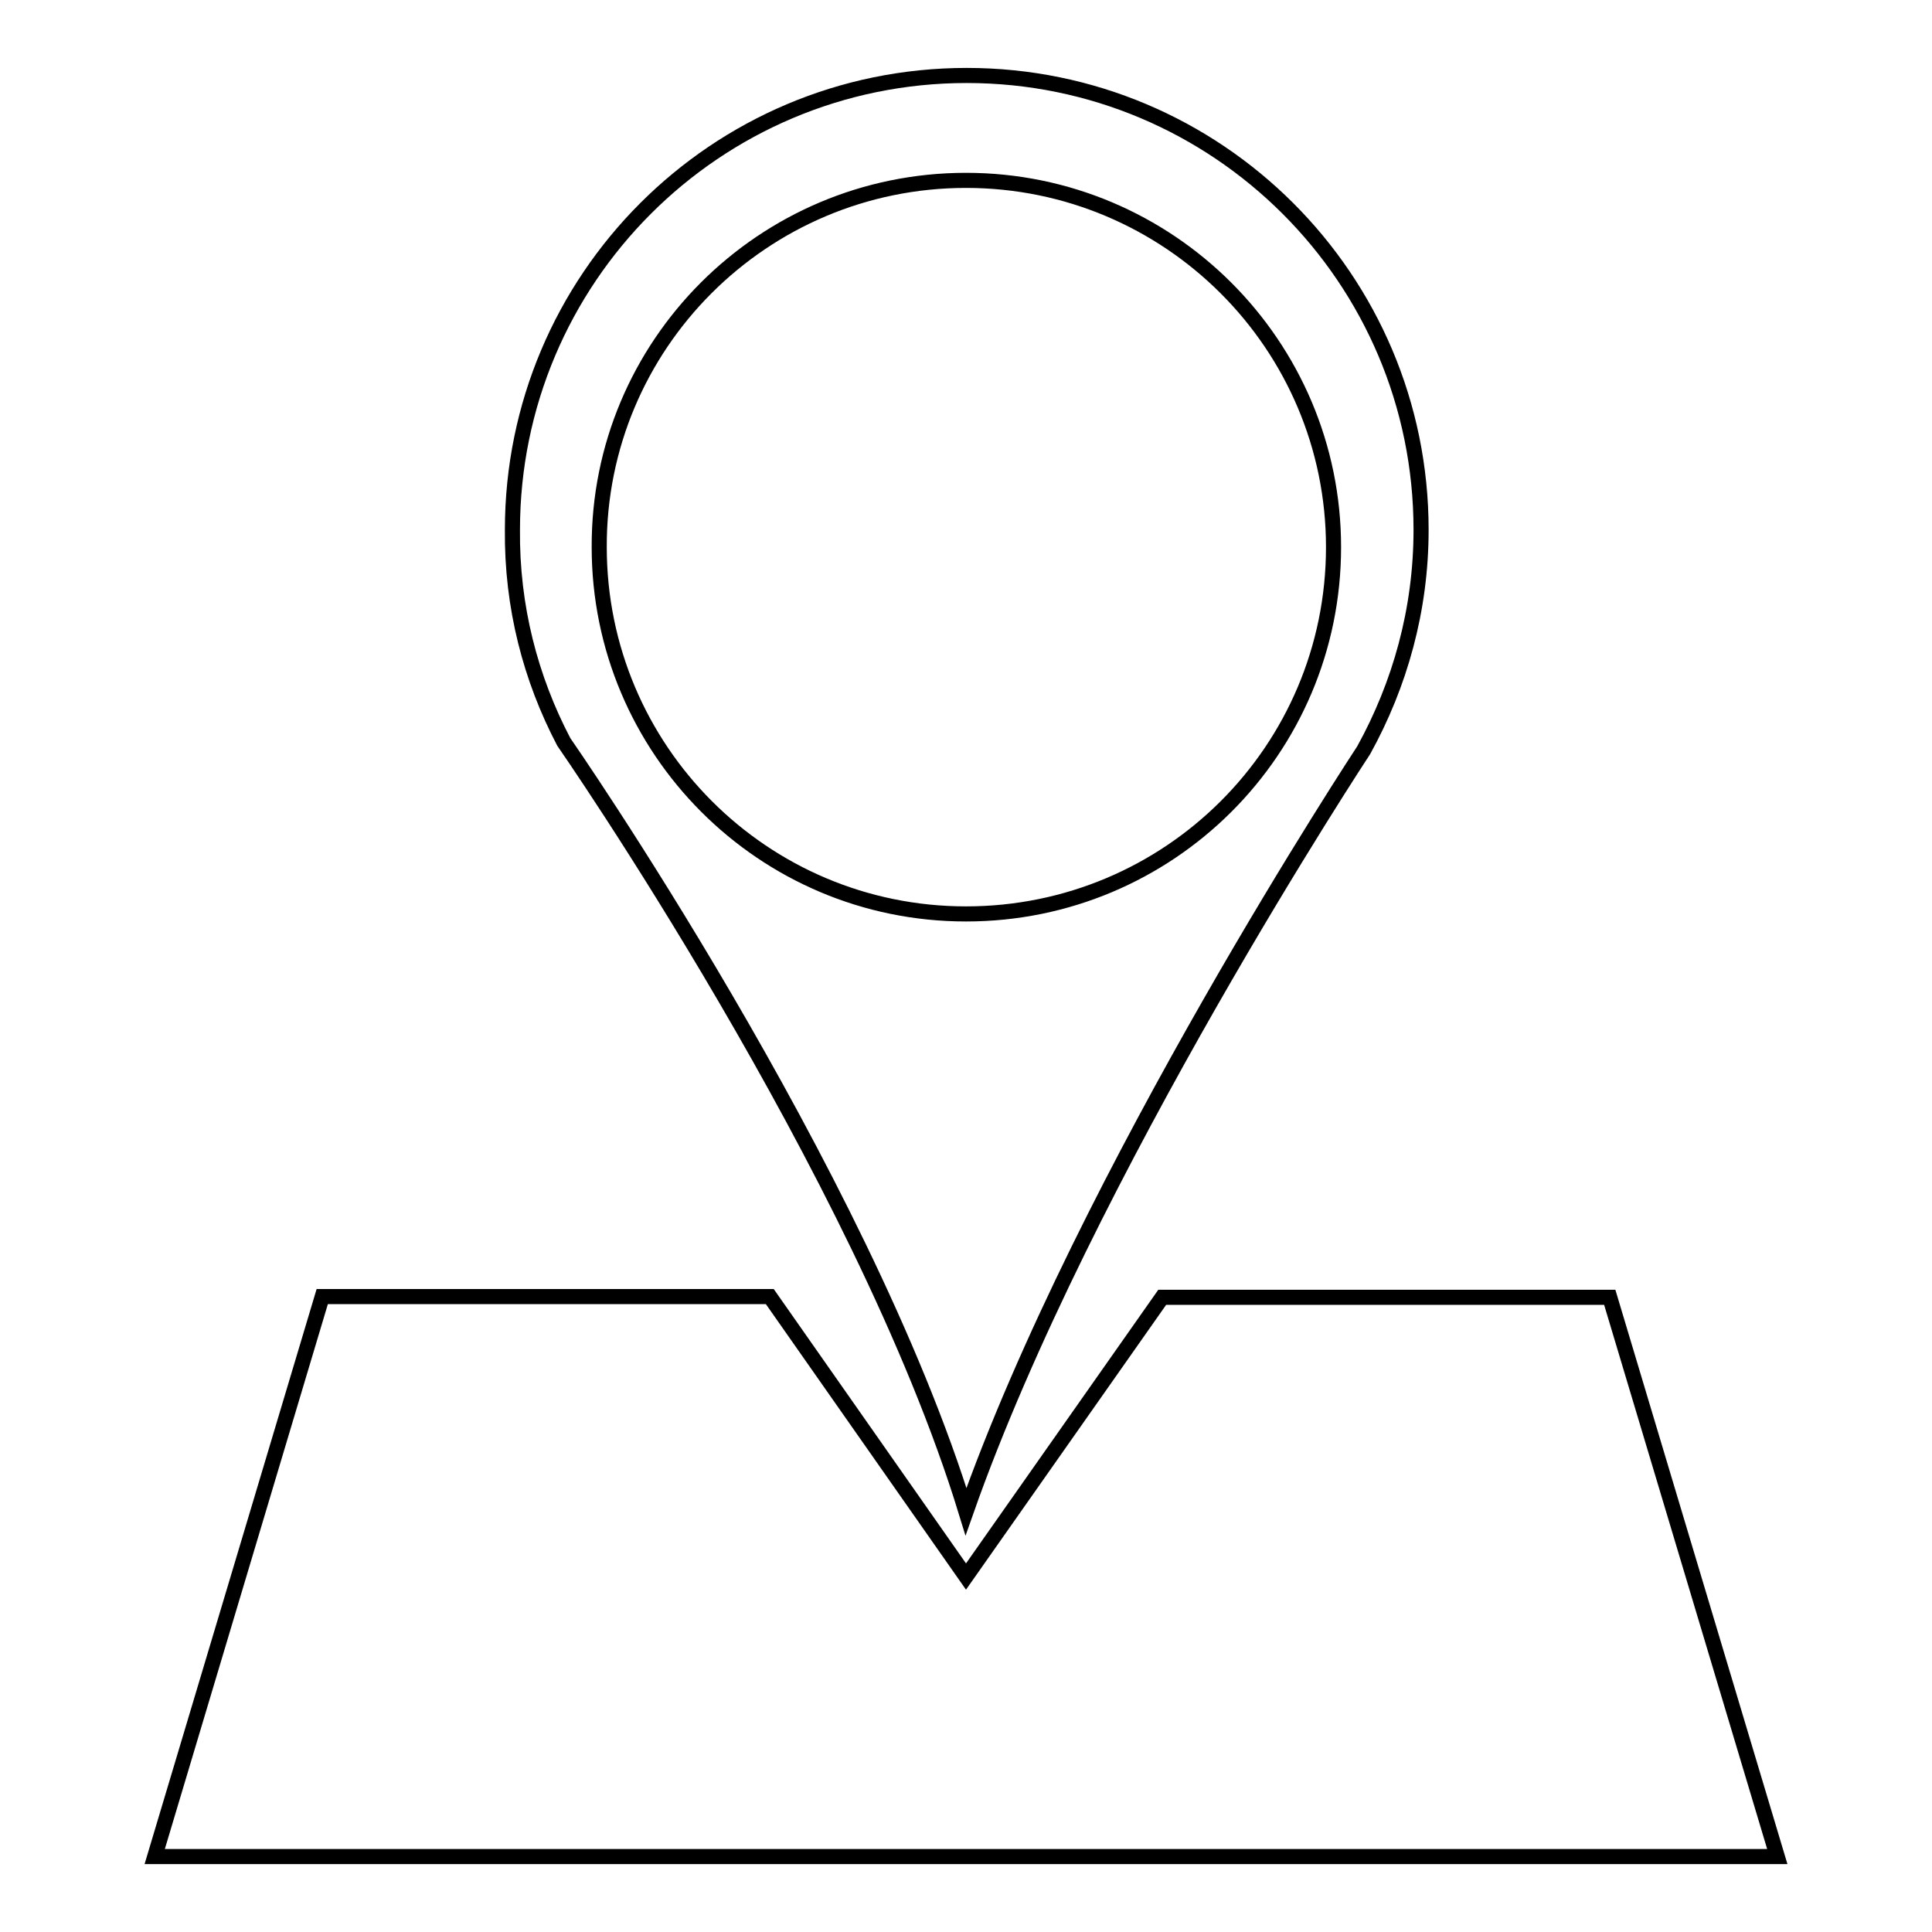 <?xml version="1.0" encoding="utf-8"?>
<!-- Svg Vector Icons : http://www.onlinewebfonts.com/icon -->
<!DOCTYPE svg PUBLIC "-//W3C//DTD SVG 1.1//EN" "http://www.w3.org/Graphics/SVG/1.1/DTD/svg11.dtd">
<svg version="1.1" xmlns="http://www.w3.org/2000/svg" xmlns:xlink="http://www.w3.org/1999/xlink" x="0px" y="0px" viewBox="0 0 256 256" enable-background="new 0 0 256 256" xml:space="preserve">
<g> <path stroke-width="2" fill-opacity="0" stroke="#000000"  d="M74.7,98.3c0,0,39.4,56.7,53.3,102c15.8-44.9,52.7-100.9,52.7-100.9c4.8-8.7,7.6-18.6,7.6-29.2 c0-33.3-27-60.2-60.2-60.2c-33.3,0-60.2,27-60.2,60.2C67.8,80.4,70.3,89.9,74.7,98.3L74.7,98.3z M128,23.9 c26.9,0,48.7,21.8,48.7,48.6c0,26.9-21.8,48.6-48.7,48.6c-26.9,0-48.6-21.8-48.6-48.6C79.3,45.7,101.1,23.9,128,23.9z M213.3,171.9 h-59.3L128,208.9l-26-37.1H42.7L20.5,246h215L213.3,171.9z"/></g>
</svg>